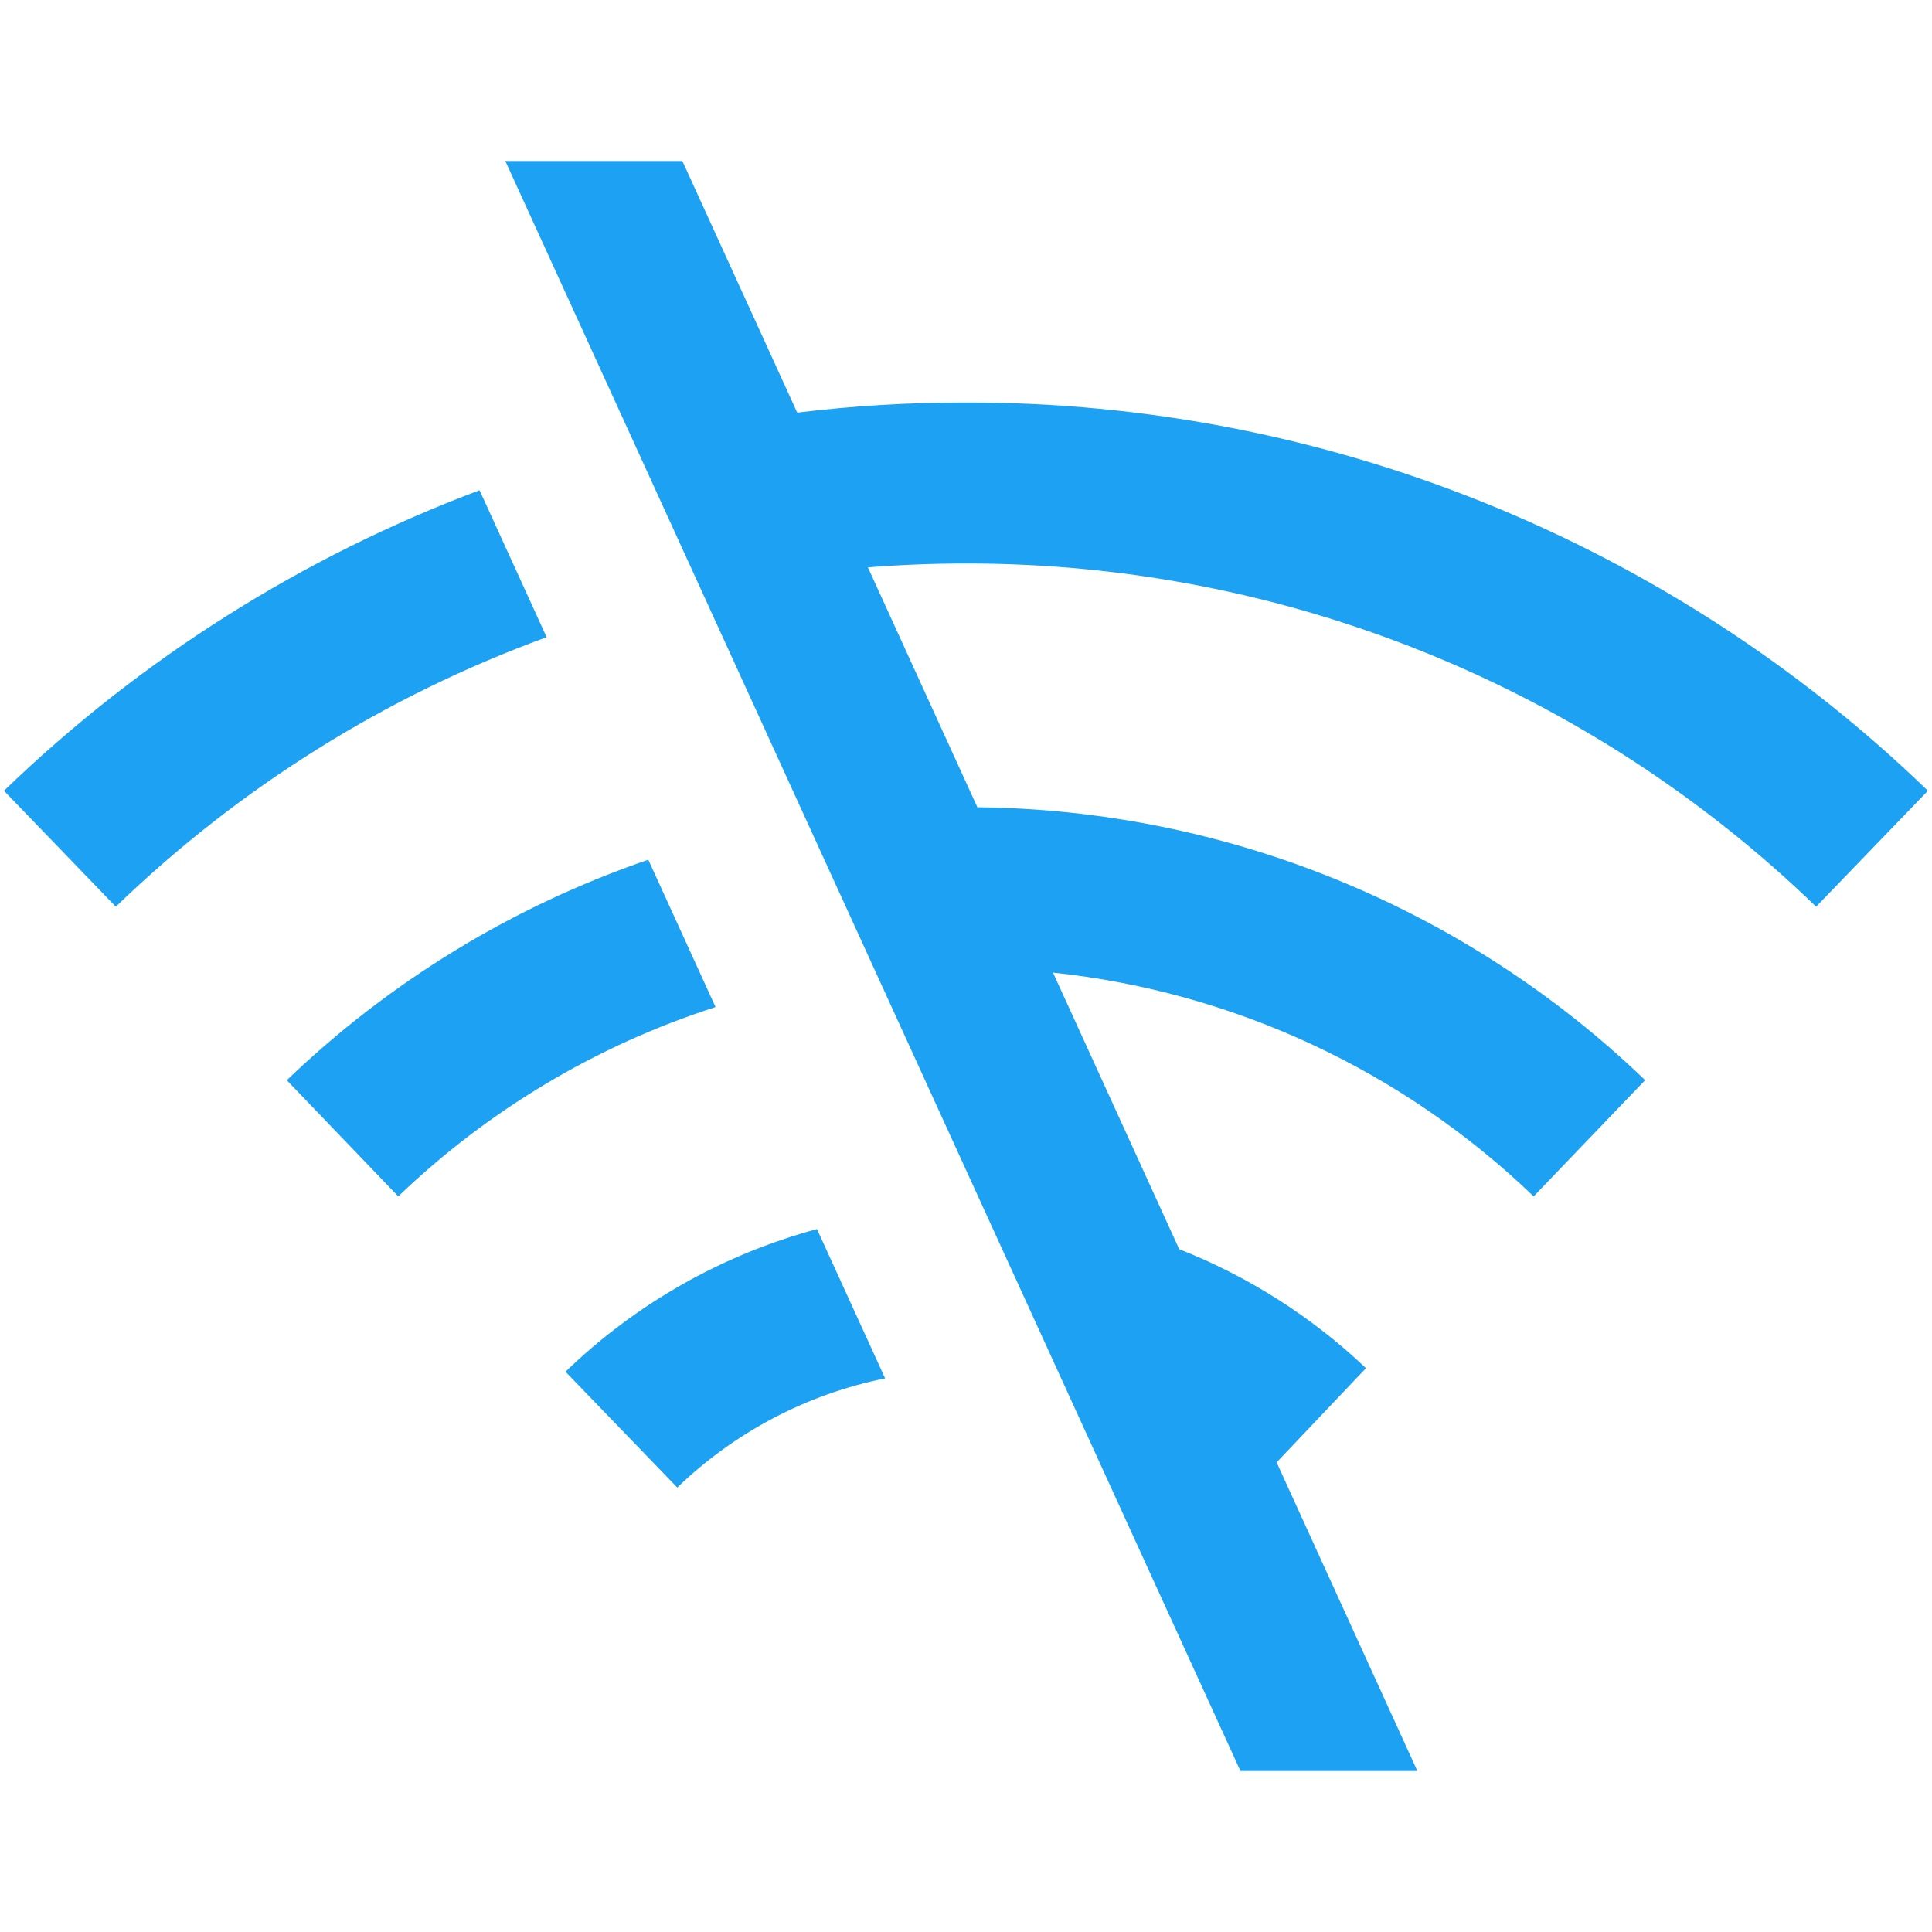 <svg xmlns="http://www.w3.org/2000/svg" width="36" height="36" viewBox="0 0 36 36" fill="none"><path d="M23.114 33L9.416 3H12.715L14.855 7.689C15.898 7.561 16.948 7.498 17.999 7.5C24.687 7.491 31.116 10.086 35.924 14.735L33.841 16.895C29.592 12.785 23.91 10.492 17.999 10.5C17.384 10.5 16.775 10.524 16.172 10.572L18.212 15.042C22.856 15.09 27.307 16.909 30.655 20.127L28.577 22.293C26.138 19.946 22.987 18.479 19.621 18.123L21.973 23.277C23.264 23.785 24.446 24.538 25.453 25.494L23.788 27.249L26.411 33H23.114ZM10.537 25.56C11.849 24.292 13.461 23.378 15.223 22.902L16.493 25.684C15.035 25.979 13.691 26.685 12.62 27.718L10.537 25.56ZM12.08 16.02C9.563 16.883 7.264 18.285 5.344 20.128L7.421 22.293C9.098 20.683 11.12 19.477 13.333 18.765L12.08 16.02ZM0.074 14.735C2.614 12.281 5.63 10.375 8.936 9.135L10.186 11.873C7.188 12.966 4.453 14.677 2.158 16.895L0.074 14.735Z" fill="#1DA1F2"></path></svg>